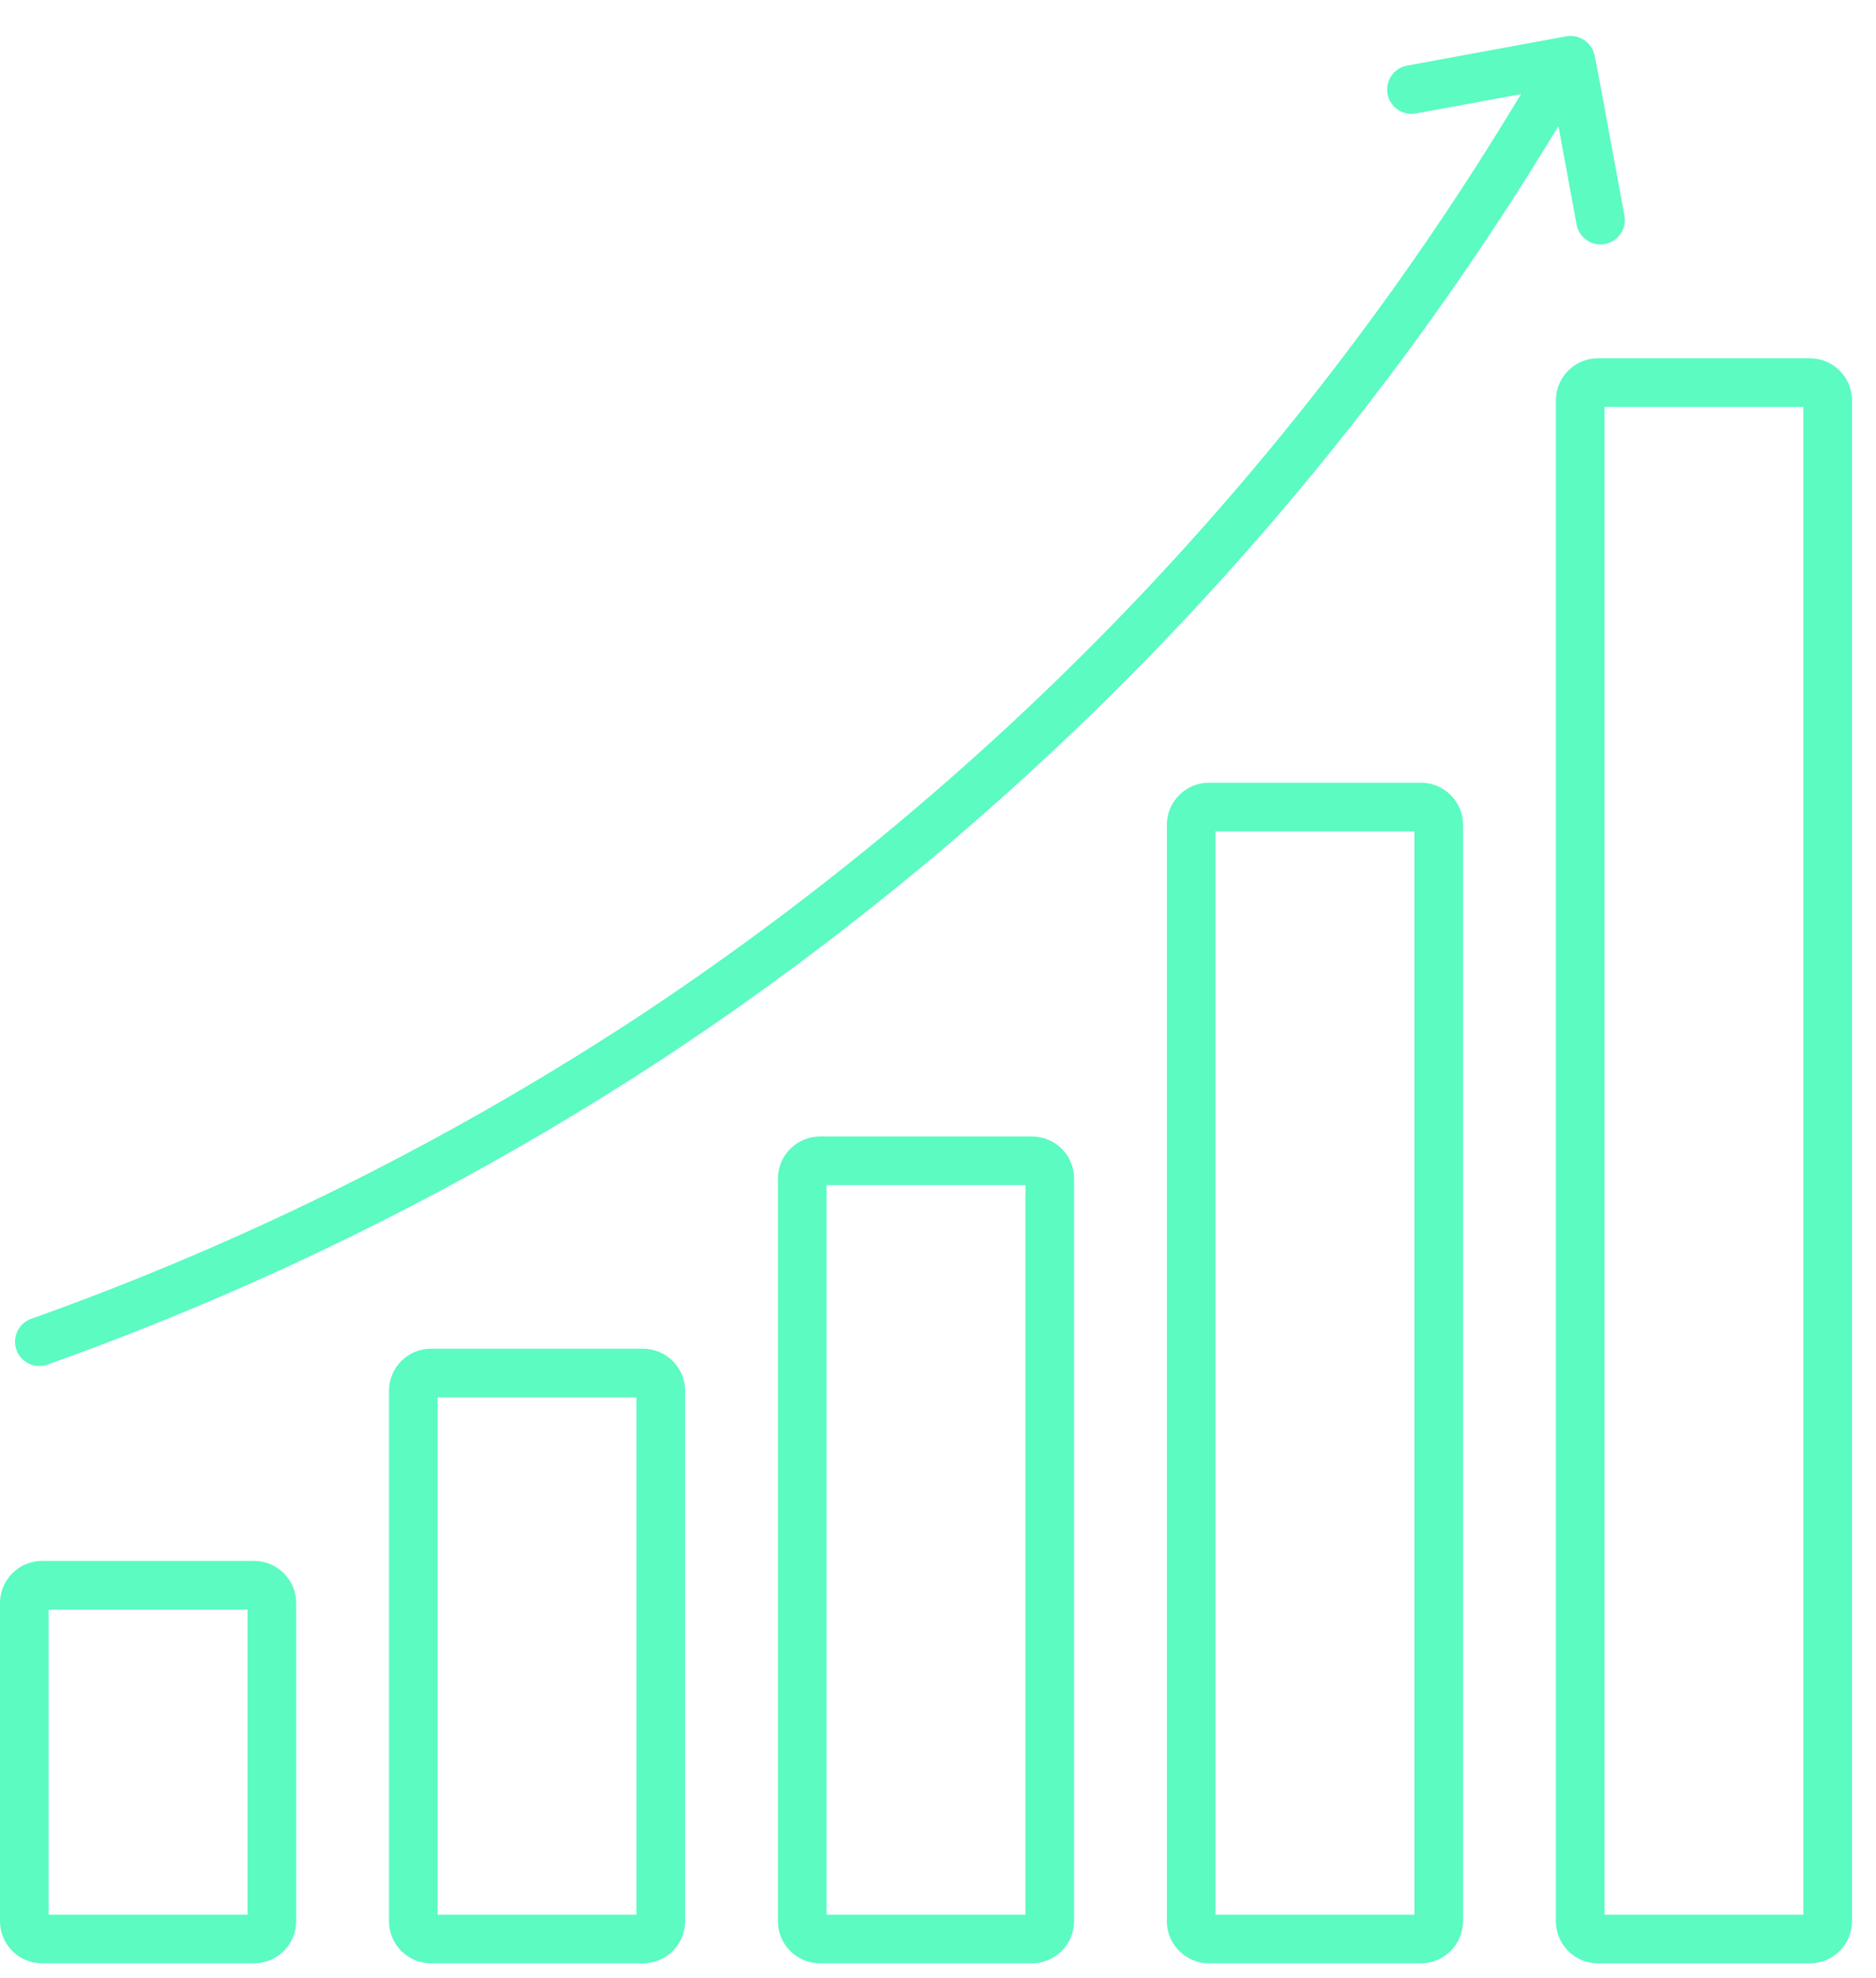 <svg width="37" height="39" viewBox="0 0 37 39" fill="none" xmlns="http://www.w3.org/2000/svg">
<g clip-path="url(#clip0_5171_129)">
<path d="M5.841 37.88V31.604C5.841 31.148 5.469 30.776 5.013 30.775H0.828C0.372 30.775 0.001 31.148 0 31.604V37.88C0 38.336 0.372 38.708 0.828 38.708H5.013C5.469 38.708 5.841 38.336 5.841 37.88ZM4.882 37.75H0.959V31.735H4.882V37.75Z" fill="#5BFBC2"/>
<path d="M13.512 37.88V27.419C13.512 26.963 13.14 26.592 12.684 26.591H8.5C8.044 26.591 7.672 26.963 7.672 27.419V37.88C7.672 38.336 8.044 38.708 8.5 38.708H12.684C13.14 38.708 13.512 38.336 13.512 37.88ZM12.553 37.75H8.63V27.551H12.553V37.75Z" fill="#5BFBC2"/>
<path d="M21.184 37.88V23.235C21.184 22.779 20.812 22.407 20.356 22.407H16.171C15.715 22.407 15.344 22.779 15.343 23.235V37.88C15.343 38.336 15.715 38.708 16.171 38.708H20.355C20.811 38.708 21.183 38.336 21.183 37.88H21.184ZM20.225 37.75H16.302V23.366H20.225V37.75Z" fill="#5BFBC2"/>
<path d="M28.855 37.88V16.261C28.855 15.805 28.483 15.433 28.027 15.432H23.843C23.387 15.432 23.015 15.805 23.014 16.261V37.88C23.014 38.336 23.387 38.708 23.843 38.708H28.026C28.482 38.708 28.854 38.336 28.854 37.88H28.855ZM27.896 37.75H23.973V16.392H27.896V37.75Z" fill="#5BFBC2"/>
<path d="M36.527 37.88V7.893C36.527 7.437 36.154 7.065 35.699 7.064H31.514C31.058 7.064 30.687 7.437 30.686 7.893V37.881C30.686 38.337 31.058 38.708 31.514 38.709H35.698C36.154 38.709 36.526 38.337 36.526 37.881L36.527 37.88ZM35.568 37.75H31.645V8.023H35.568V37.75Z" fill="#5BFBC2"/>
<path d="M31.961 4.614C32.034 4.508 32.062 4.381 32.038 4.255L32.014 4.12C31.579 1.748 31.466 1.157 31.447 1.079C31.388 0.833 31.145 0.674 30.896 0.715L27.744 1.295C27.62 1.32 27.512 1.391 27.44 1.497C27.369 1.604 27.343 1.731 27.367 1.857C27.417 2.112 27.664 2.283 27.92 2.238L30 1.856L29.745 2.271C27.603 5.777 25.074 9.056 22.227 12.019C19.38 14.98 16.203 17.637 12.785 19.916C8.993 22.427 4.898 24.475 0.615 26.002C0.494 26.044 0.398 26.132 0.343 26.247C0.288 26.363 0.282 26.493 0.324 26.614C0.413 26.863 0.688 26.993 0.937 26.904C5.294 25.351 9.459 23.27 13.315 20.714C16.759 18.42 19.962 15.746 22.837 12.768C25.711 9.79 28.269 6.493 30.44 2.969L30.737 2.487L31.095 4.427C31.143 4.687 31.393 4.86 31.653 4.812C31.778 4.788 31.888 4.718 31.96 4.612L31.961 4.614Z" fill="#5BFBC2"/>
</g>
<defs>
<clipPath id="clip0_5171_129">
<rect width="36.527" height="38" fill="white" transform="translate(0 0.709)"/>
</clipPath>
</defs>
</svg>
